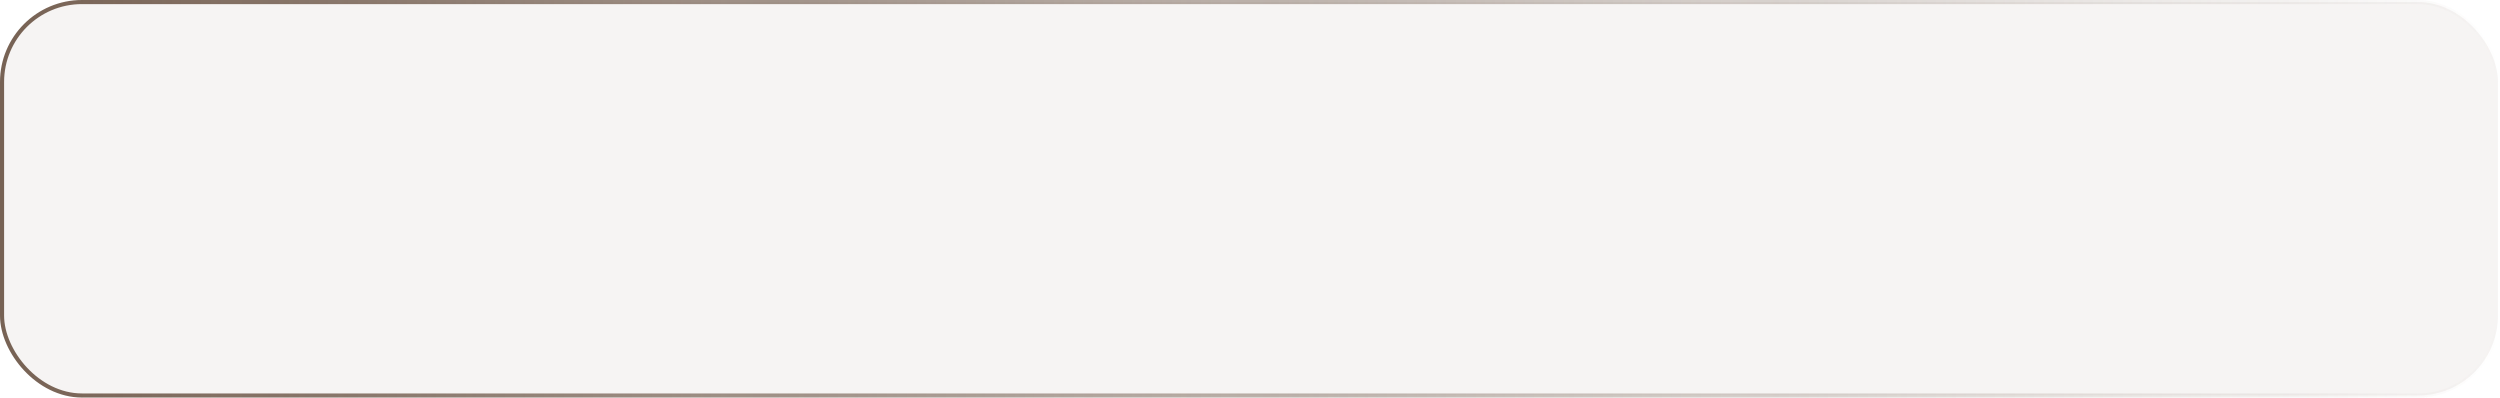 <?xml version="1.0" encoding="UTF-8"?> <svg xmlns="http://www.w3.org/2000/svg" width="610" height="97" viewBox="0 0 610 97" fill="none"><rect data-figma-bg-blur-radius="10" x="0.5" y="0.5" width="609" height="96" rx="19.5" fill="#776254" fill-opacity="0.07" stroke="url(#paint0_linear_1_94)"></rect><defs><clipPath id="bgblur_0_1_94_clip_path" transform="translate(10 10)"><rect x="0.5" y="0.5" width="609" height="96" rx="19.5"></rect></clipPath><linearGradient id="paint0_linear_1_94" x1="0" y1="48.5" x2="610" y2="48.5" gradientUnits="userSpaceOnUse"><stop stop-color="#776254"></stop><stop offset="1" stop-color="#776254" stop-opacity="0"></stop></linearGradient></defs></svg> 